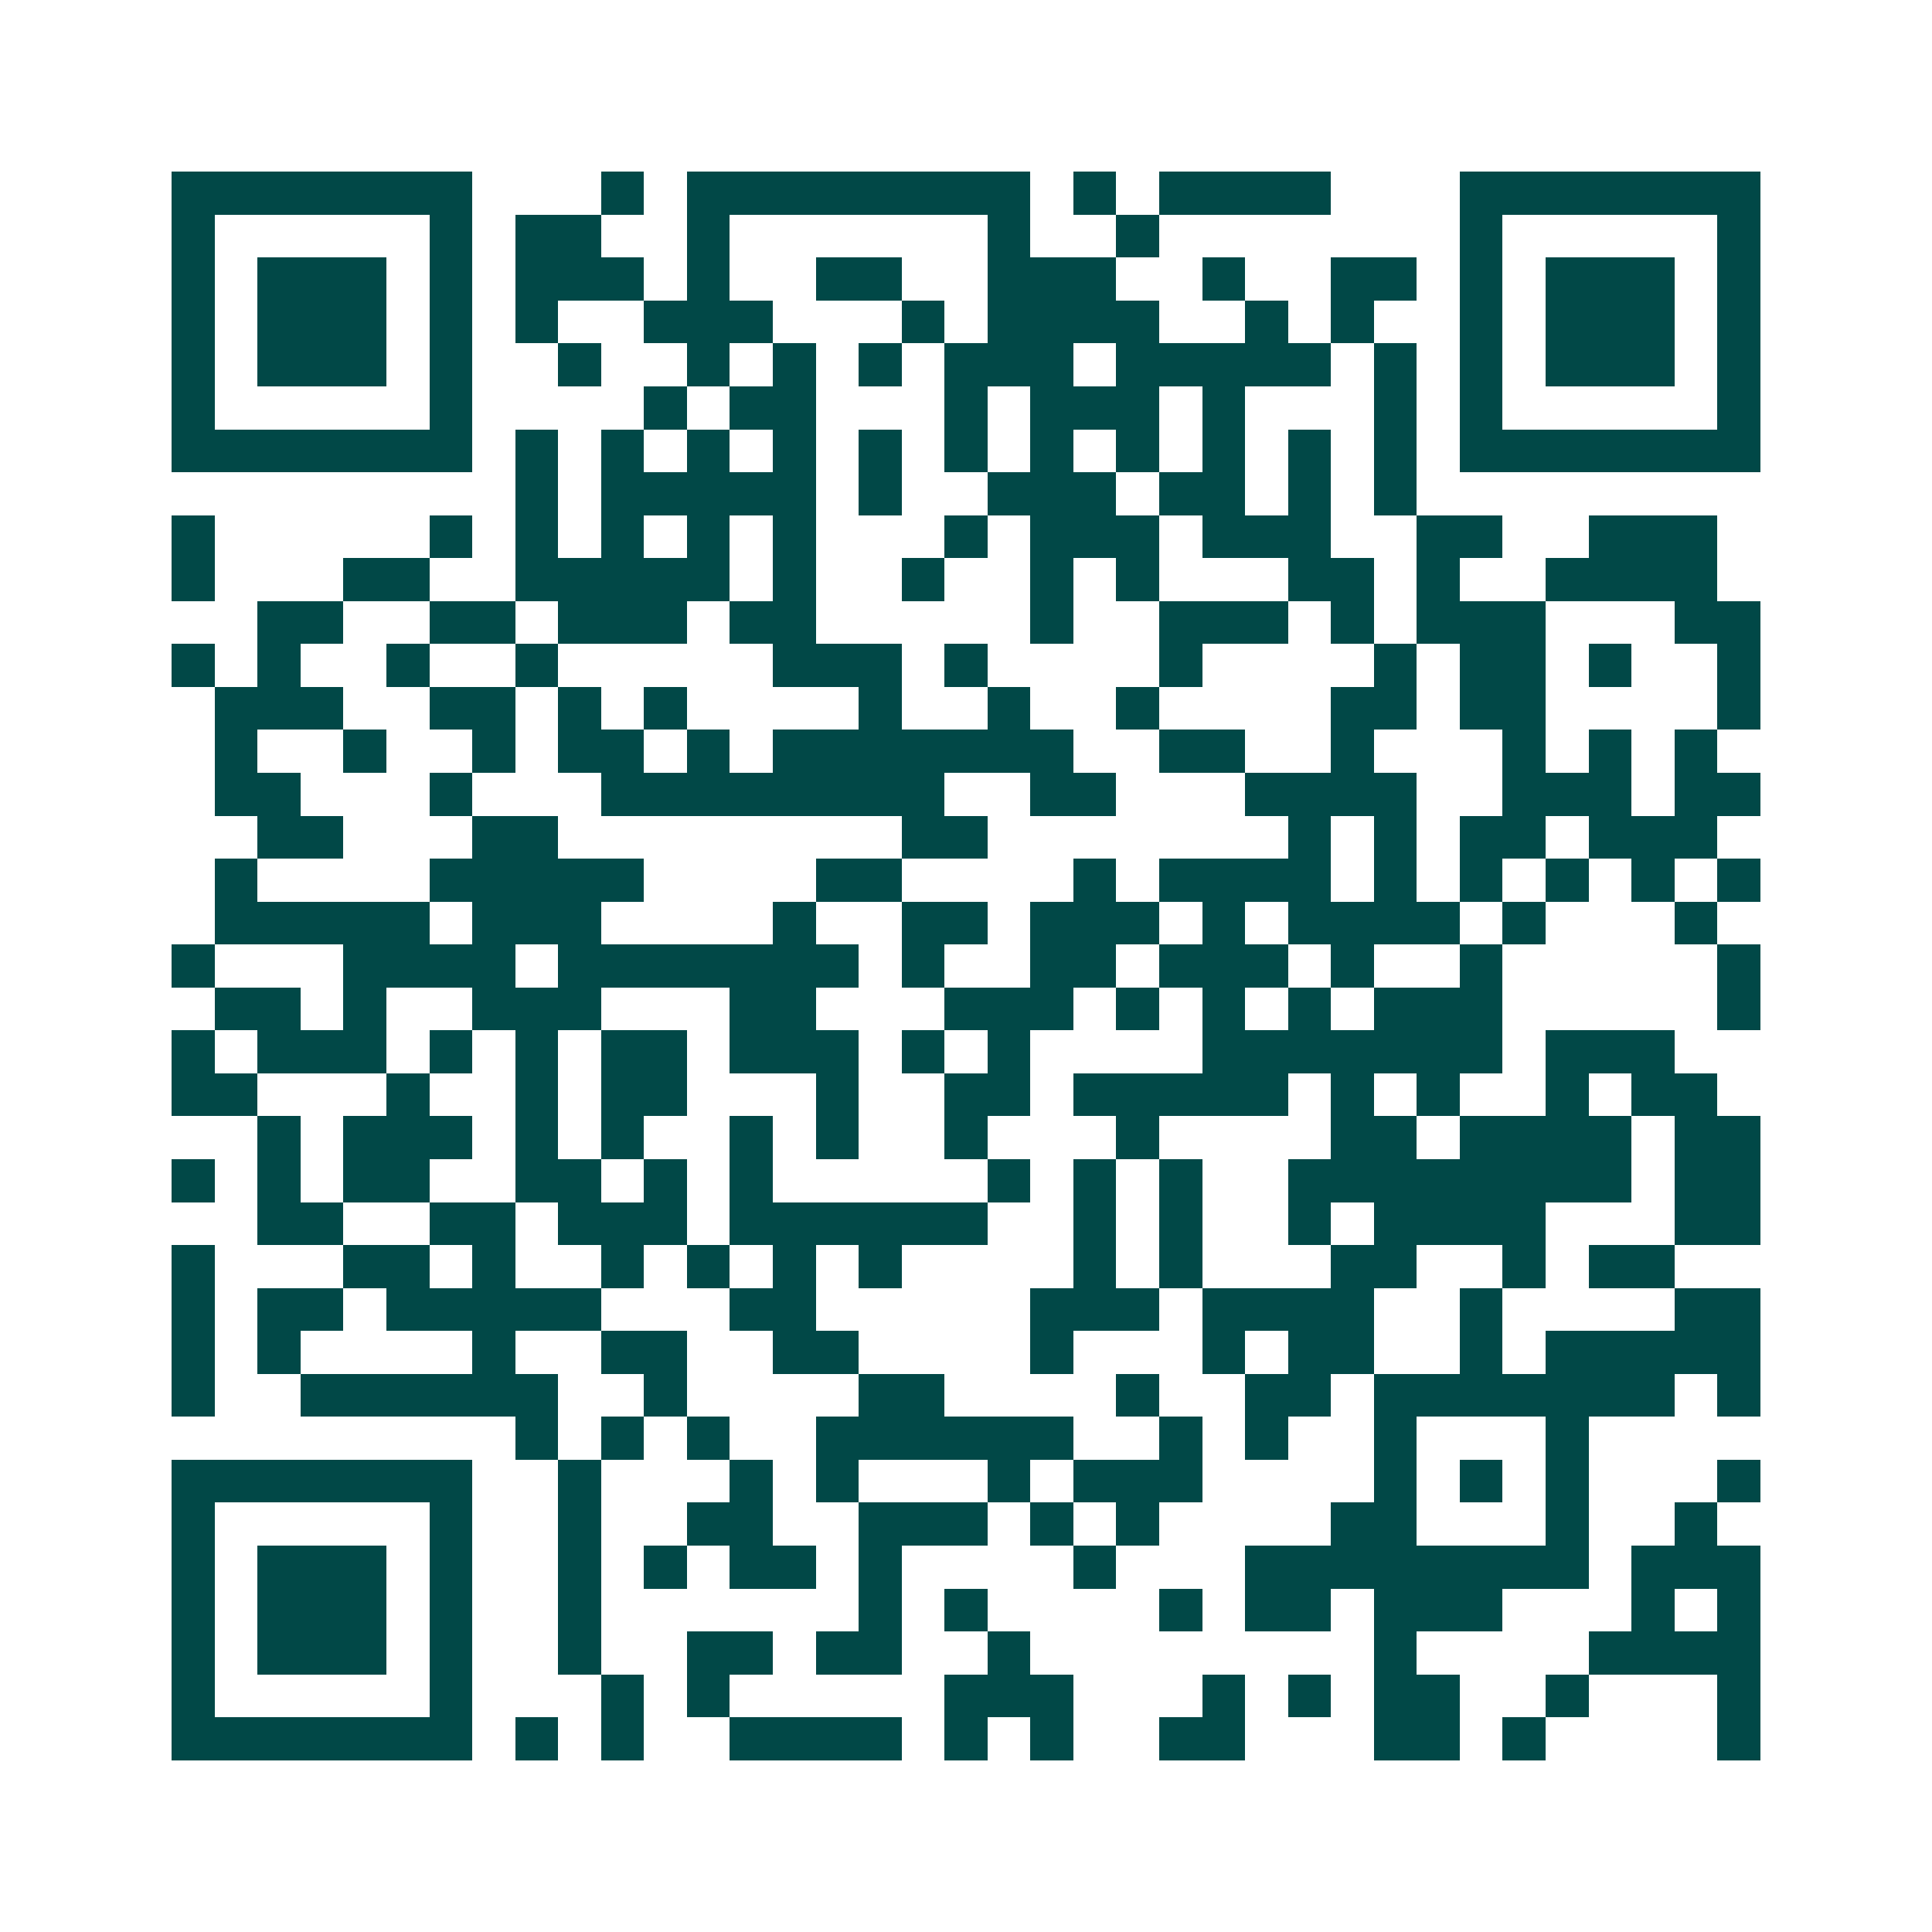 <svg xmlns="http://www.w3.org/2000/svg" width="200" height="200" viewBox="0 0 45 45" shape-rendering="crispEdges"><path fill="#ffffff" d="M0 0h45v45H0z"/><path stroke="#014847" d="M4 4.5h7m3 0h1m1 0h8m1 0h1m1 0h4m3 0h7M4 5.5h1m5 0h1m1 0h2m2 0h1m6 0h1m2 0h1m7 0h1m5 0h1M4 6.5h1m1 0h3m1 0h1m1 0h3m1 0h1m2 0h2m2 0h3m2 0h1m2 0h2m1 0h1m1 0h3m1 0h1M4 7.5h1m1 0h3m1 0h1m1 0h1m2 0h3m3 0h1m1 0h4m2 0h1m1 0h1m2 0h1m1 0h3m1 0h1M4 8.5h1m1 0h3m1 0h1m2 0h1m2 0h1m1 0h1m1 0h1m1 0h3m1 0h5m1 0h1m1 0h1m1 0h3m1 0h1M4 9.5h1m5 0h1m4 0h1m1 0h2m3 0h1m1 0h3m1 0h1m3 0h1m1 0h1m5 0h1M4 10.5h7m1 0h1m1 0h1m1 0h1m1 0h1m1 0h1m1 0h1m1 0h1m1 0h1m1 0h1m1 0h1m1 0h1m1 0h7M12 11.5h1m1 0h5m1 0h1m2 0h3m1 0h2m1 0h1m1 0h1M4 12.5h1m5 0h1m1 0h1m1 0h1m1 0h1m1 0h1m3 0h1m1 0h3m1 0h3m2 0h2m2 0h3M4 13.5h1m3 0h2m2 0h5m1 0h1m2 0h1m2 0h1m1 0h1m3 0h2m1 0h1m2 0h4M6 14.5h2m2 0h2m1 0h3m1 0h2m5 0h1m2 0h3m1 0h1m1 0h3m3 0h2M4 15.5h1m1 0h1m2 0h1m2 0h1m5 0h3m1 0h1m4 0h1m4 0h1m1 0h2m1 0h1m2 0h1M5 16.5h3m2 0h2m1 0h1m1 0h1m4 0h1m2 0h1m2 0h1m4 0h2m1 0h2m4 0h1M5 17.5h1m2 0h1m2 0h1m1 0h2m1 0h1m1 0h7m2 0h2m2 0h1m3 0h1m1 0h1m1 0h1M5 18.5h2m3 0h1m3 0h8m2 0h2m3 0h4m2 0h3m1 0h2M6 19.5h2m3 0h2m8 0h2m7 0h1m1 0h1m1 0h2m1 0h3M5 20.5h1m4 0h5m4 0h2m4 0h1m1 0h4m1 0h1m1 0h1m1 0h1m1 0h1m1 0h1M5 21.5h5m1 0h3m4 0h1m2 0h2m1 0h3m1 0h1m1 0h4m1 0h1m3 0h1M4 22.5h1m3 0h4m1 0h7m1 0h1m2 0h2m1 0h3m1 0h1m2 0h1m5 0h1M5 23.5h2m1 0h1m2 0h3m3 0h2m3 0h3m1 0h1m1 0h1m1 0h1m1 0h3m5 0h1M4 24.5h1m1 0h3m1 0h1m1 0h1m1 0h2m1 0h3m1 0h1m1 0h1m4 0h7m1 0h3M4 25.5h2m3 0h1m2 0h1m1 0h2m3 0h1m2 0h2m1 0h5m1 0h1m1 0h1m2 0h1m1 0h2M6 26.5h1m1 0h3m1 0h1m1 0h1m2 0h1m1 0h1m2 0h1m3 0h1m4 0h2m1 0h4m1 0h2M4 27.5h1m1 0h1m1 0h2m2 0h2m1 0h1m1 0h1m5 0h1m1 0h1m1 0h1m2 0h8m1 0h2M6 28.5h2m2 0h2m1 0h3m1 0h6m2 0h1m1 0h1m2 0h1m1 0h4m3 0h2M4 29.5h1m3 0h2m1 0h1m2 0h1m1 0h1m1 0h1m1 0h1m4 0h1m1 0h1m3 0h2m2 0h1m1 0h2M4 30.5h1m1 0h2m1 0h5m3 0h2m5 0h3m1 0h4m2 0h1m4 0h2M4 31.5h1m1 0h1m4 0h1m2 0h2m2 0h2m4 0h1m3 0h1m1 0h2m2 0h1m1 0h5M4 32.5h1m2 0h6m2 0h1m4 0h2m4 0h1m2 0h2m1 0h7m1 0h1M12 33.5h1m1 0h1m1 0h1m2 0h6m2 0h1m1 0h1m2 0h1m3 0h1M4 34.5h7m2 0h1m3 0h1m1 0h1m3 0h1m1 0h3m4 0h1m1 0h1m1 0h1m3 0h1M4 35.5h1m5 0h1m2 0h1m2 0h2m2 0h3m1 0h1m1 0h1m4 0h2m3 0h1m2 0h1M4 36.5h1m1 0h3m1 0h1m2 0h1m1 0h1m1 0h2m1 0h1m4 0h1m3 0h8m1 0h3M4 37.5h1m1 0h3m1 0h1m2 0h1m6 0h1m1 0h1m4 0h1m1 0h2m1 0h3m3 0h1m1 0h1M4 38.5h1m1 0h3m1 0h1m2 0h1m2 0h2m1 0h2m2 0h1m8 0h1m4 0h4M4 39.5h1m5 0h1m3 0h1m1 0h1m5 0h3m3 0h1m1 0h1m1 0h2m2 0h1m3 0h1M4 40.5h7m1 0h1m1 0h1m2 0h4m1 0h1m1 0h1m2 0h2m3 0h2m1 0h1m4 0h1"/></svg>
